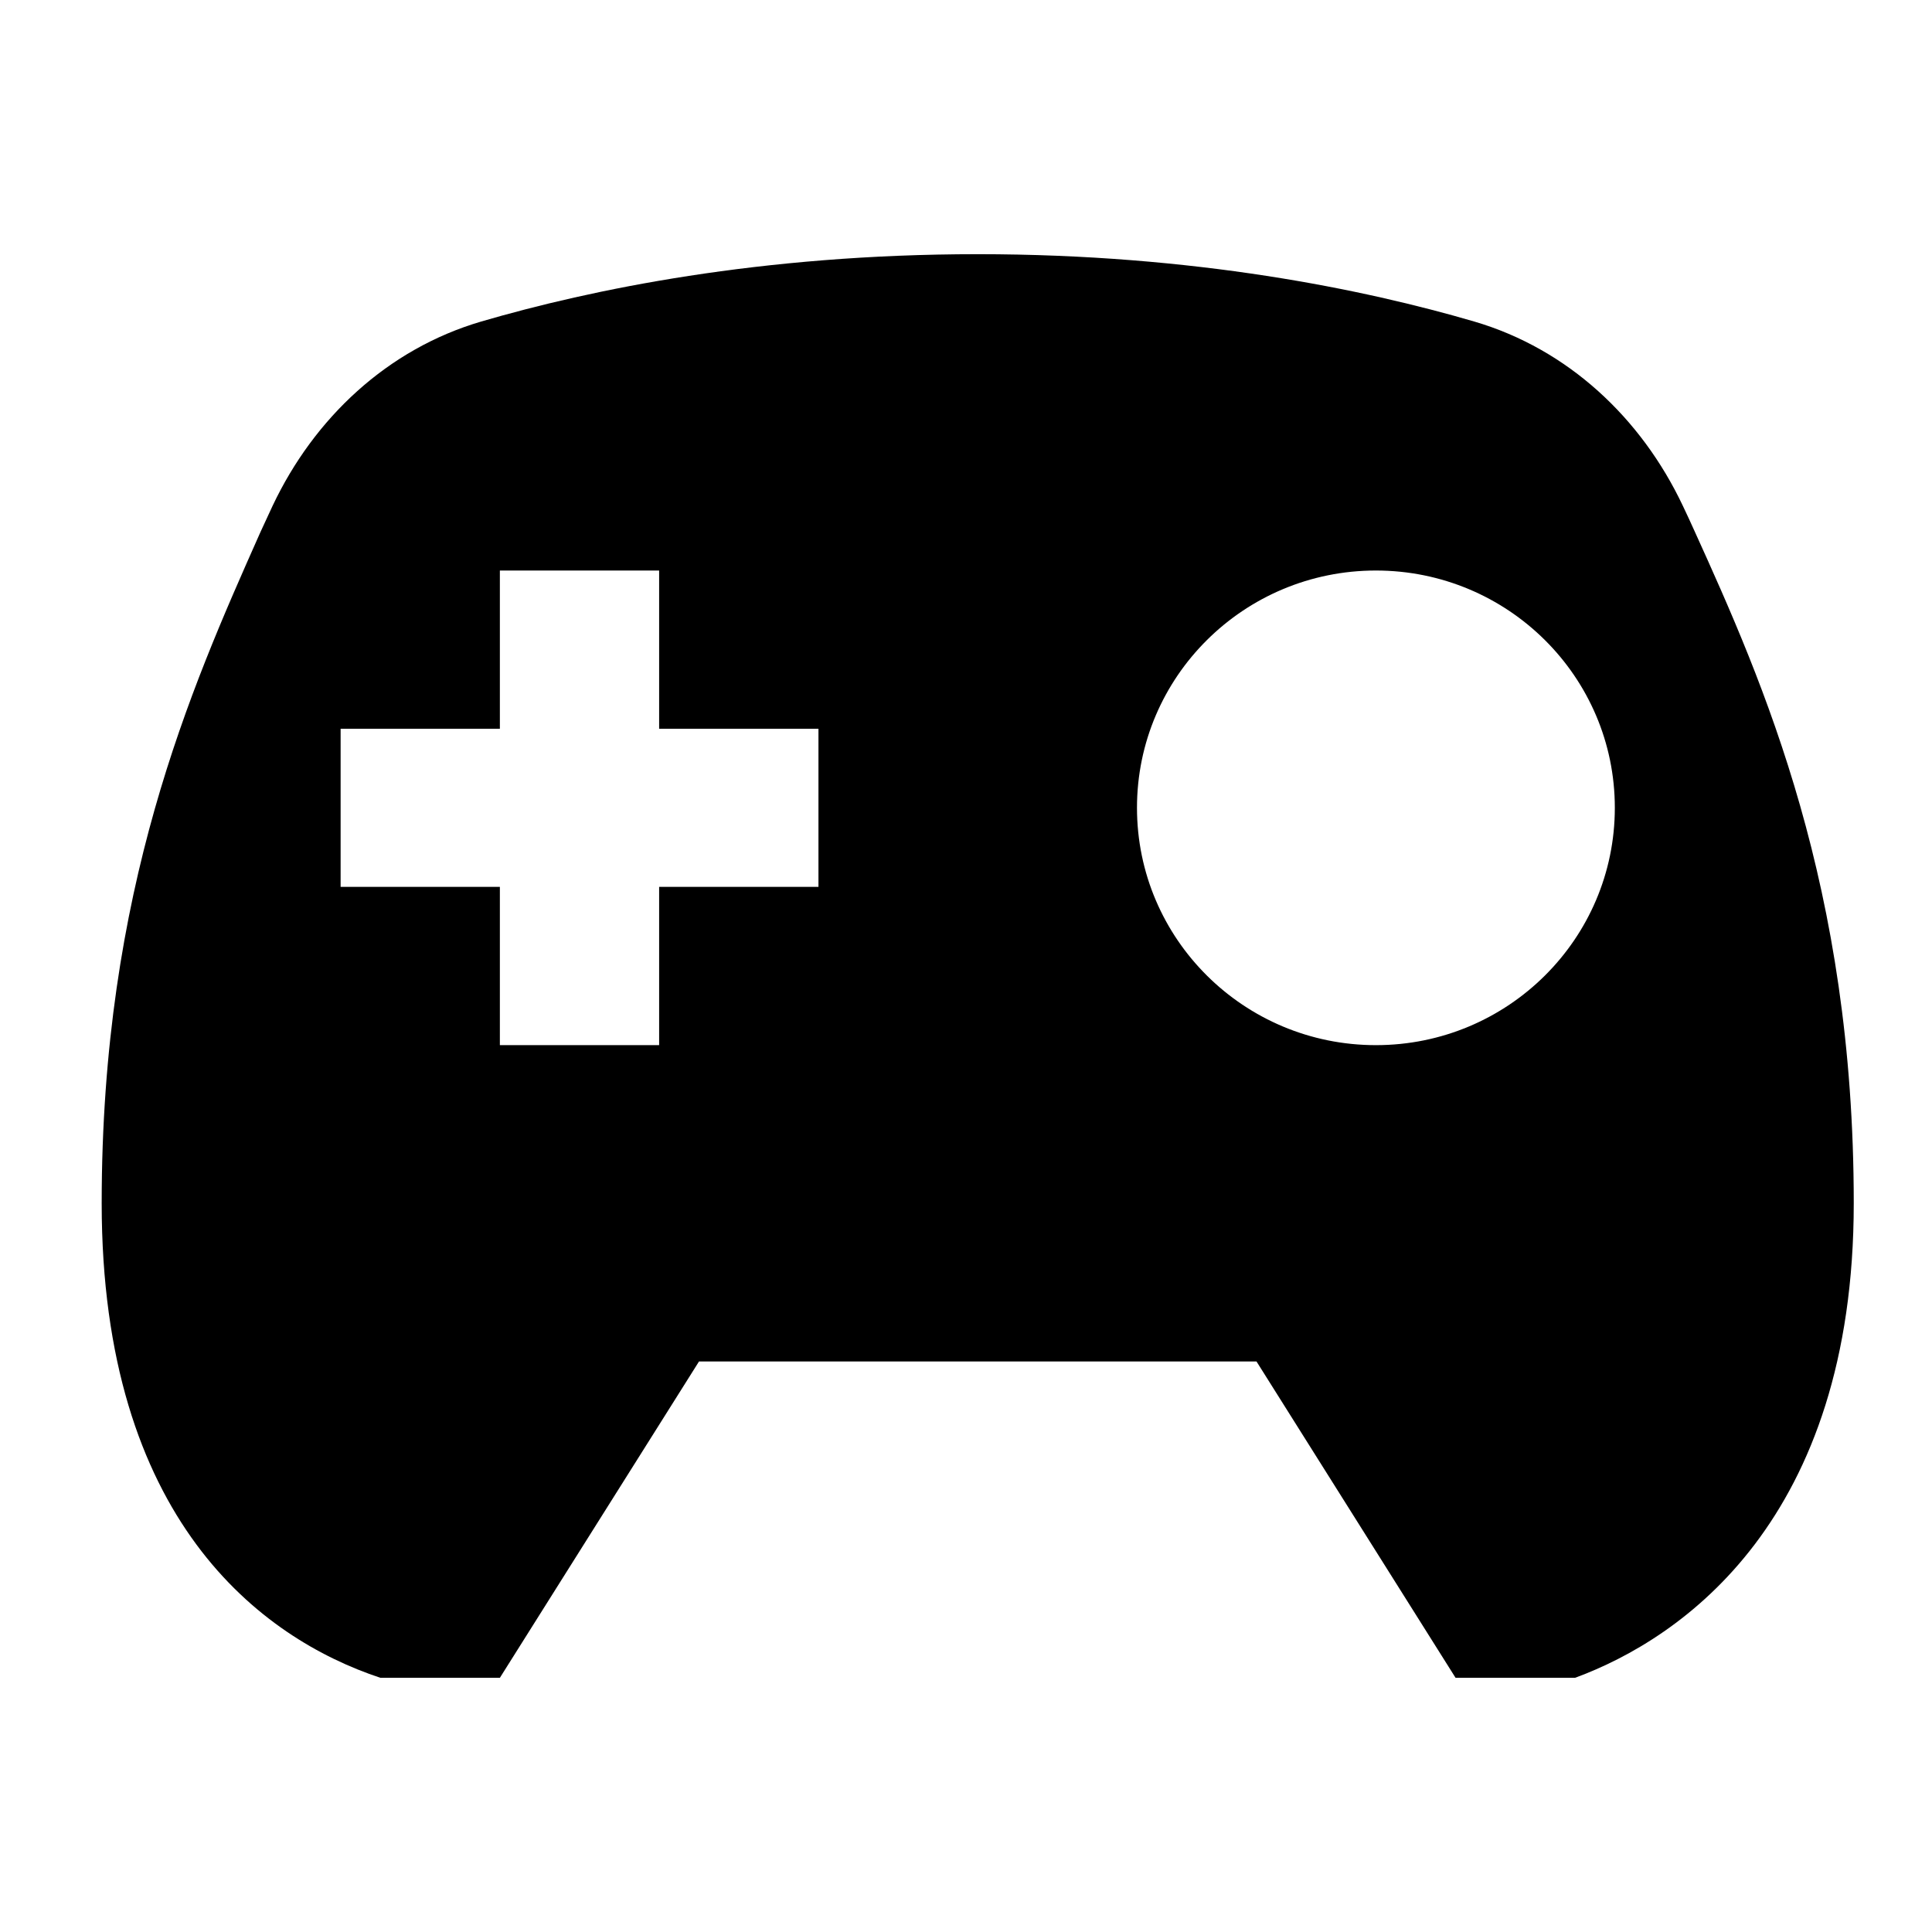 <svg width="30" height="30" viewBox="0 0 30 30" fill="none" xmlns="http://www.w3.org/2000/svg">
<path fill-rule="evenodd" clip-rule="evenodd" d="M22.602 26.053L19.511 21.141H10.854L7.762 26.053H5.907C4.052 25.438 1.579 23.596 1.579 18.683C1.579 13.808 2.957 10.709 4.029 8.296L4.052 8.245C4.111 8.116 4.172 7.984 4.234 7.852C4.879 6.49 6.017 5.42 7.471 4.993C9.171 4.496 11.809 3.947 15.182 3.947C18.555 3.947 21.193 4.496 22.893 4.993C24.347 5.42 25.485 6.49 26.13 7.852C26.193 7.984 26.254 8.116 26.312 8.245C27.388 10.615 28.785 13.771 28.785 18.683C28.785 23.596 26.13 25.438 24.457 26.053H22.602ZM12.709 11.316H10.235V8.859H7.762V11.316H5.289V13.771H7.762V16.229H10.235V13.771H12.709V11.316ZM21.365 16.229C23.414 16.229 25.075 14.579 25.075 12.543C25.075 10.509 23.414 8.859 21.365 8.859C19.316 8.859 17.655 10.509 17.655 12.543C17.655 14.579 19.316 16.229 21.365 16.229Z" fill="#1AD77C" style="fill:#1AD77C;fill:color(display-p3 0.103 0.842 0.486);fill-opacity:1;"/>
</svg>
